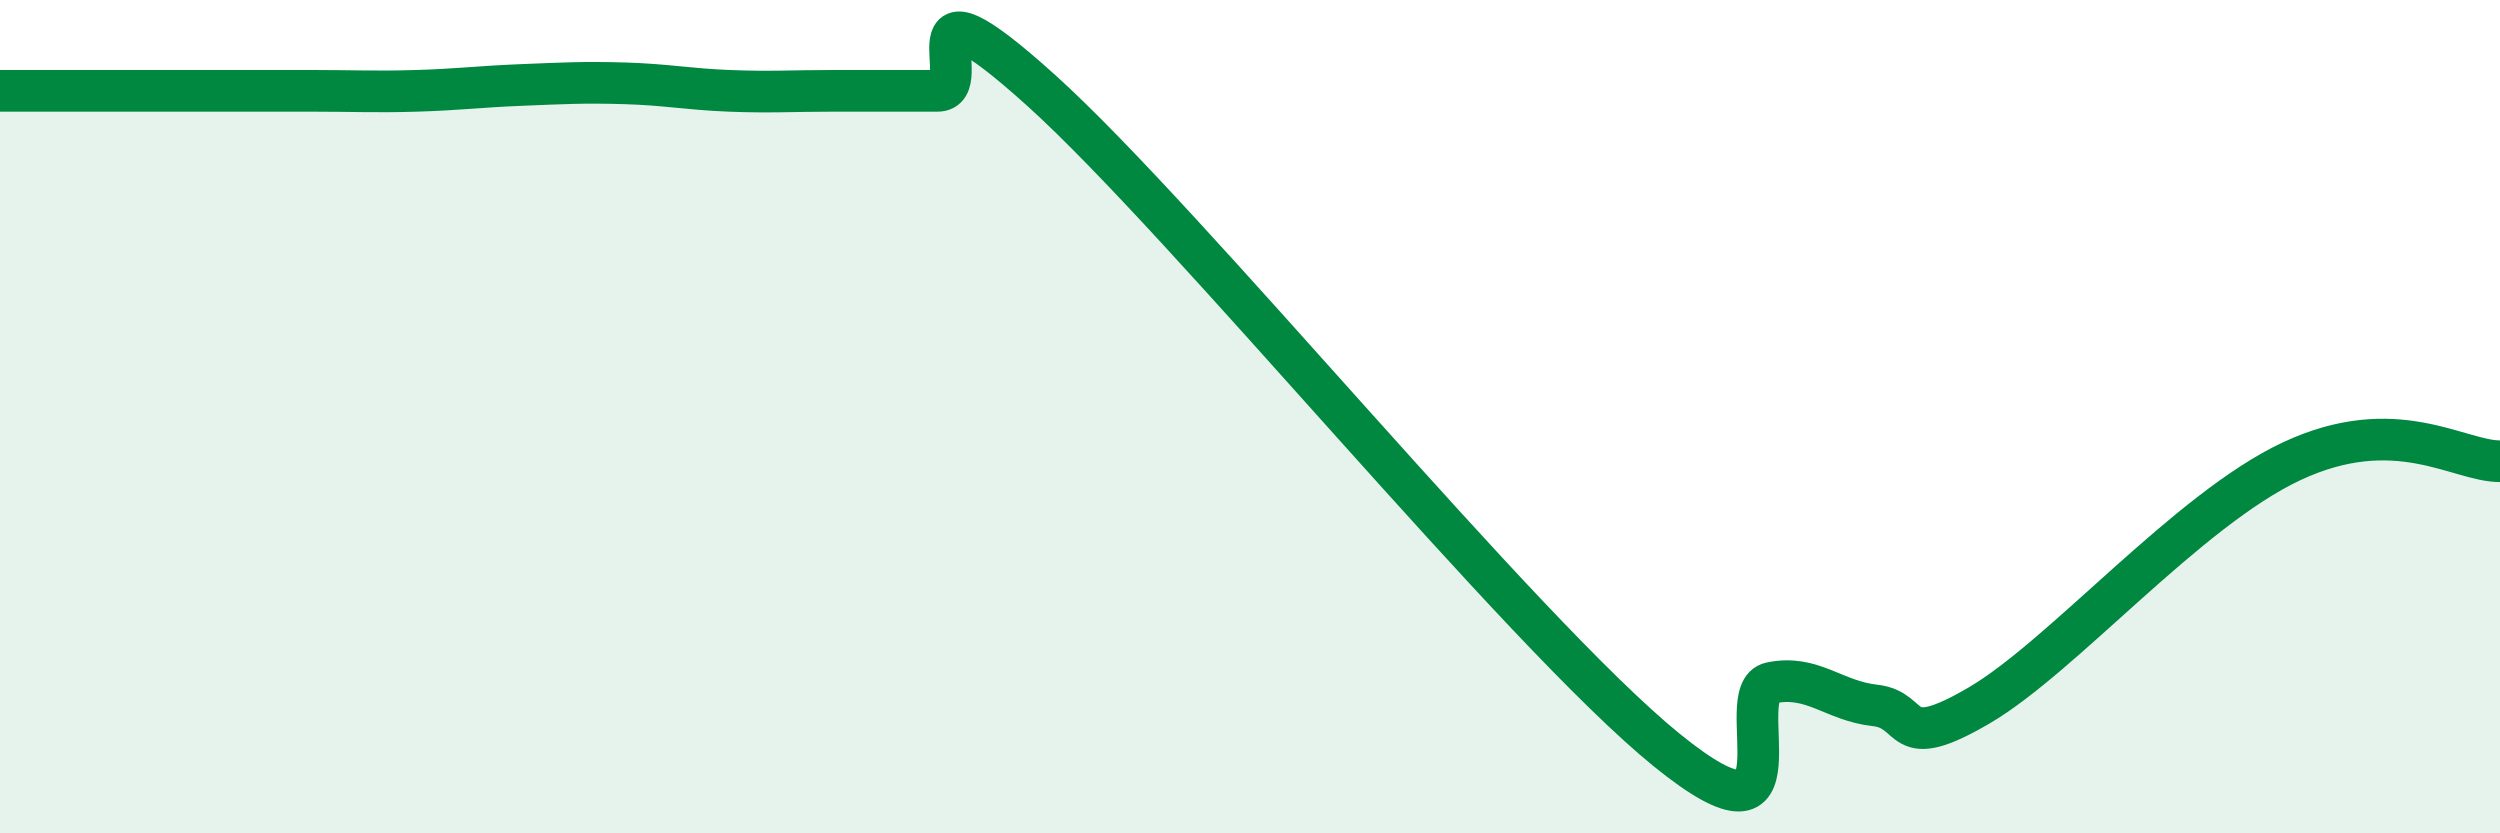 
    <svg width="60" height="20" viewBox="0 0 60 20" xmlns="http://www.w3.org/2000/svg">
      <path
        d="M 0,2.18 C 0.5,2.18 1.5,2.18 2.5,2.18 C 3.5,2.18 4,2.18 5,2.18 C 6,2.18 6.5,2.18 7.5,2.18 C 8.5,2.18 9,2.21 10,2.18 C 11,2.15 11.5,2.08 12.5,2.04 C 13.5,2 14,1.97 15,2 C 16,2.03 16.5,2.14 17.5,2.18 C 18.5,2.22 19,2.18 20,2.18 C 21,2.18 21.5,2.18 22.5,2.18 C 23.5,2.18 21.5,-0.98 25,2.18 C 28.5,5.34 36.5,15.16 40,18 C 43.5,20.84 41.5,16.6 42.5,16.39 C 43.5,16.18 44,16.82 45,16.93 C 46,17.04 45.5,18.1 47.5,16.93 C 49.5,15.76 52.5,12.24 55,11.07 C 57.5,9.9 59,11.07 60,11.07L60 20L0 20Z"
        fill="#008740"
        opacity="0.1"
        stroke-linecap="round"
        stroke-linejoin="round"
      />
      <path
        d="M 0,2.18 C 0.5,2.18 1.5,2.18 2.5,2.18 C 3.5,2.18 4,2.18 5,2.18 C 6,2.18 6.5,2.18 7.5,2.18 C 8.5,2.18 9,2.21 10,2.18 C 11,2.15 11.5,2.08 12.5,2.04 C 13.5,2 14,1.97 15,2 C 16,2.03 16.5,2.14 17.5,2.18 C 18.5,2.22 19,2.18 20,2.18 C 21,2.18 21.5,2.18 22.5,2.18 C 23.5,2.18 21.5,-0.98 25,2.18 C 28.5,5.34 36.5,15.16 40,18 C 43.5,20.84 41.5,16.6 42.5,16.39 C 43.5,16.18 44,16.82 45,16.93 C 46,17.04 45.5,18.1 47.5,16.93 C 49.5,15.76 52.5,12.24 55,11.07 C 57.5,9.9 59,11.07 60,11.07"
        stroke="#008740"
        stroke-width="1"
        fill="none"
        stroke-linecap="round"
        stroke-linejoin="round"
      />
    </svg>
  